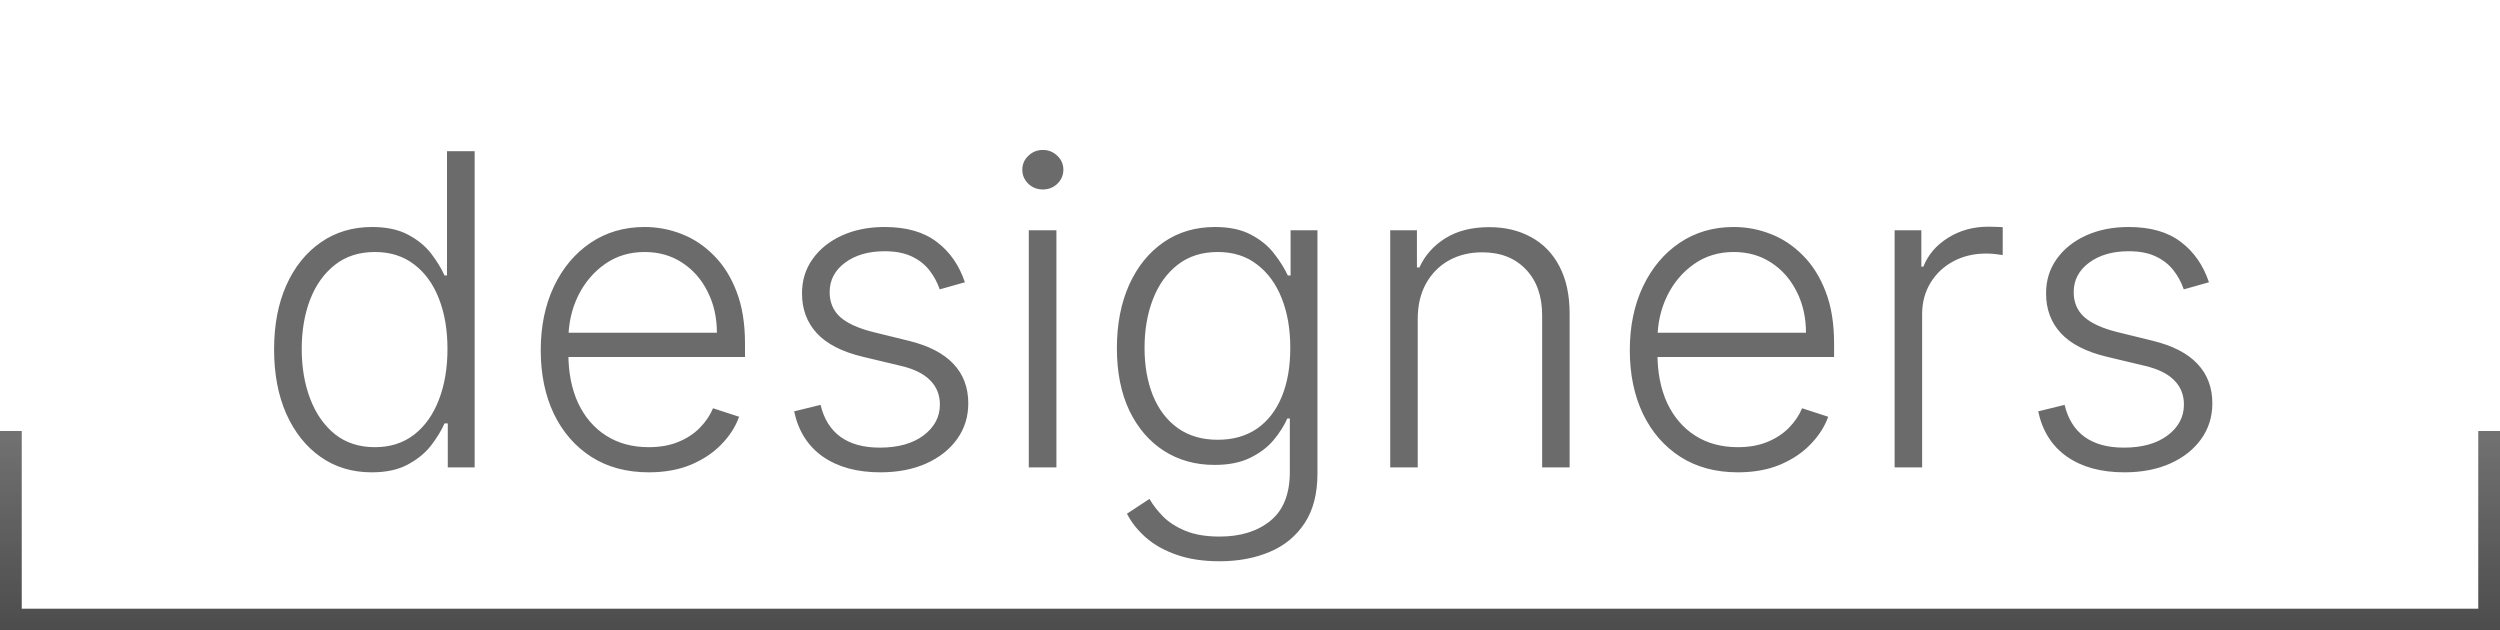<?xml version="1.0" encoding="UTF-8"?> <svg xmlns="http://www.w3.org/2000/svg" width="115" height="29" viewBox="0 0 115 29" fill="none"><g opacity="0.7"><rect x="0.5" y="0.5" width="114" height="28" stroke="url(#paint0_linear_144_209)"></rect><path d="M17.097 21.727C16.202 21.727 15.418 21.491 14.746 21.017C14.073 20.544 13.548 19.883 13.169 19.035C12.795 18.188 12.608 17.201 12.608 16.074C12.608 14.952 12.795 13.969 13.169 13.126C13.548 12.279 14.076 11.621 14.753 11.152C15.43 10.678 16.218 10.442 17.118 10.442C17.781 10.442 18.332 10.56 18.773 10.797C19.213 11.029 19.566 11.318 19.831 11.663C20.096 12.009 20.302 12.345 20.449 12.672H20.562V6.955H21.834V21.5H20.598V19.476H20.449C20.302 19.807 20.094 20.148 19.824 20.499C19.554 20.844 19.197 21.135 18.751 21.372C18.311 21.609 17.759 21.727 17.097 21.727ZM17.246 20.57C17.951 20.57 18.553 20.378 19.05 19.994C19.547 19.606 19.926 19.073 20.186 18.396C20.451 17.715 20.584 16.933 20.584 16.053C20.584 15.181 20.454 14.412 20.193 13.744C19.933 13.072 19.554 12.546 19.057 12.168C18.56 11.784 17.956 11.592 17.246 11.592C16.517 11.592 15.901 11.791 15.399 12.189C14.902 12.582 14.523 13.115 14.263 13.787C14.007 14.459 13.879 15.214 13.879 16.053C13.879 16.9 14.009 17.665 14.27 18.347C14.53 19.028 14.909 19.57 15.406 19.973C15.908 20.371 16.521 20.57 17.246 20.57ZM29.845 21.727C28.827 21.727 27.947 21.491 27.203 21.017C26.46 20.539 25.884 19.878 25.477 19.035C25.075 18.188 24.874 17.213 24.874 16.109C24.874 15.011 25.075 14.036 25.477 13.183C25.884 12.326 26.445 11.656 27.16 11.173C27.88 10.686 28.711 10.442 29.653 10.442C30.245 10.442 30.816 10.551 31.365 10.768C31.914 10.982 32.407 11.311 32.842 11.756C33.283 12.196 33.631 12.752 33.886 13.425C34.142 14.092 34.27 14.883 34.27 15.797V16.422H25.747V15.307H32.977C32.977 14.606 32.835 13.976 32.551 13.418C32.272 12.854 31.881 12.409 31.379 12.082C30.882 11.756 30.307 11.592 29.653 11.592C28.962 11.592 28.354 11.777 27.828 12.146C27.303 12.516 26.891 13.003 26.592 13.609C26.299 14.215 26.15 14.878 26.145 15.598V16.266C26.145 17.132 26.294 17.89 26.592 18.538C26.895 19.182 27.324 19.682 27.878 20.037C28.432 20.392 29.088 20.57 29.845 20.57C30.361 20.57 30.813 20.489 31.202 20.328C31.595 20.167 31.924 19.952 32.189 19.682C32.459 19.407 32.662 19.107 32.8 18.78L34 19.171C33.834 19.63 33.562 20.053 33.183 20.442C32.809 20.83 32.34 21.142 31.777 21.379C31.218 21.611 30.574 21.727 29.845 21.727ZM44.385 12.984L43.228 13.311C43.114 12.984 42.953 12.688 42.745 12.423C42.536 12.158 42.264 11.947 41.928 11.791C41.596 11.635 41.184 11.557 40.692 11.557C39.953 11.557 39.347 11.732 38.874 12.082C38.4 12.433 38.164 12.885 38.164 13.439C38.164 13.908 38.325 14.289 38.647 14.582C38.973 14.871 39.475 15.101 40.152 15.271L41.8 15.676C42.714 15.899 43.398 16.251 43.853 16.734C44.312 17.217 44.541 17.823 44.541 18.553C44.541 19.168 44.371 19.715 44.03 20.193C43.689 20.671 43.213 21.048 42.603 21.322C41.997 21.592 41.293 21.727 40.493 21.727C39.428 21.727 38.55 21.488 37.858 21.01C37.167 20.527 36.724 19.831 36.53 18.922L37.745 18.624C37.901 19.272 38.206 19.762 38.661 20.094C39.12 20.425 39.724 20.591 40.472 20.591C41.31 20.591 41.98 20.404 42.482 20.03C42.984 19.651 43.235 19.178 43.235 18.609C43.235 18.169 43.088 17.8 42.794 17.501C42.501 17.198 42.056 16.976 41.459 16.834L39.676 16.408C38.73 16.18 38.029 15.82 37.574 15.328C37.12 14.836 36.892 14.225 36.892 13.496C36.892 12.894 37.056 12.367 37.383 11.912C37.709 11.453 38.159 11.093 38.732 10.832C39.305 10.572 39.958 10.442 40.692 10.442C41.691 10.442 42.489 10.669 43.086 11.124C43.687 11.573 44.12 12.194 44.385 12.984ZM47.324 21.5V10.591H48.595V21.5H47.324ZM47.97 8.716C47.71 8.716 47.487 8.628 47.303 8.453C47.118 8.273 47.026 8.058 47.026 7.807C47.026 7.556 47.118 7.343 47.303 7.168C47.487 6.988 47.71 6.898 47.97 6.898C48.231 6.898 48.453 6.988 48.638 7.168C48.822 7.343 48.915 7.556 48.915 7.807C48.915 8.058 48.822 8.273 48.638 8.453C48.453 8.628 48.231 8.716 47.97 8.716ZM56.1 25.818C55.357 25.818 54.706 25.721 54.147 25.527C53.589 25.338 53.117 25.077 52.734 24.746C52.35 24.414 52.052 24.043 51.839 23.631L52.876 22.949C53.032 23.224 53.241 23.493 53.501 23.759C53.766 24.024 54.109 24.244 54.531 24.419C54.957 24.594 55.48 24.682 56.1 24.682C57.066 24.682 57.845 24.44 58.437 23.957C59.034 23.474 59.332 22.724 59.332 21.706V19.249H59.218C59.072 19.58 58.861 19.912 58.586 20.243C58.312 20.57 57.952 20.842 57.507 21.06C57.066 21.277 56.52 21.386 55.866 21.386C54.995 21.386 54.221 21.171 53.544 20.74C52.871 20.309 52.341 19.694 51.953 18.893C51.569 18.088 51.377 17.13 51.377 16.017C51.377 14.914 51.565 13.943 51.939 13.105C52.317 12.267 52.845 11.614 53.522 11.145C54.2 10.676 54.988 10.442 55.887 10.442C56.555 10.442 57.109 10.56 57.549 10.797C57.99 11.029 58.342 11.318 58.608 11.663C58.877 12.009 59.088 12.345 59.24 12.672H59.367V10.591H60.603V21.784C60.603 22.707 60.407 23.467 60.014 24.064C59.621 24.66 59.086 25.101 58.409 25.385C57.732 25.674 56.962 25.818 56.1 25.818ZM56.015 20.229C56.716 20.229 57.315 20.061 57.812 19.724C58.309 19.384 58.691 18.896 58.956 18.261C59.221 17.627 59.353 16.872 59.353 15.996C59.353 15.143 59.223 14.388 58.963 13.73C58.702 13.067 58.324 12.546 57.826 12.168C57.334 11.784 56.73 11.592 56.015 11.592C55.286 11.592 54.671 11.789 54.169 12.182C53.667 12.575 53.288 13.105 53.032 13.773C52.777 14.436 52.649 15.177 52.649 15.996C52.649 16.829 52.779 17.565 53.039 18.204C53.3 18.839 53.681 19.336 54.183 19.696C54.685 20.051 55.296 20.229 56.015 20.229ZM65.215 14.682V21.5H63.95V10.591H65.179V12.303H65.293C65.548 11.744 65.946 11.296 66.486 10.96C67.03 10.619 67.703 10.449 68.503 10.449C69.237 10.449 69.881 10.603 70.435 10.911C70.993 11.213 71.427 11.661 71.734 12.253C72.047 12.845 72.203 13.572 72.203 14.433V21.5H70.939V14.511C70.939 13.617 70.688 12.909 70.186 12.388C69.689 11.867 69.021 11.607 68.183 11.607C67.61 11.607 67.101 11.73 66.656 11.976C66.211 12.222 65.858 12.577 65.598 13.041C65.342 13.501 65.215 14.047 65.215 14.682ZM79.943 21.727C78.925 21.727 78.044 21.491 77.301 21.017C76.557 20.539 75.982 19.878 75.575 19.035C75.172 18.188 74.971 17.213 74.971 16.109C74.971 15.011 75.172 14.036 75.575 13.183C75.982 12.326 76.543 11.656 77.258 11.173C77.978 10.686 78.809 10.442 79.751 10.442C80.343 10.442 80.913 10.551 81.463 10.768C82.012 10.982 82.504 11.311 82.94 11.756C83.38 12.196 83.728 12.752 83.984 13.425C84.24 14.092 84.368 14.883 84.368 15.797V16.422H75.845V15.307H83.075C83.075 14.606 82.933 13.976 82.649 13.418C82.369 12.854 81.979 12.409 81.477 12.082C80.98 11.756 80.404 11.592 79.751 11.592C79.06 11.592 78.451 11.777 77.926 12.146C77.4 12.516 76.988 13.003 76.69 13.609C76.396 14.215 76.247 14.878 76.243 15.598V16.266C76.243 17.132 76.392 17.89 76.69 18.538C76.993 19.182 77.421 19.682 77.975 20.037C78.529 20.392 79.185 20.57 79.943 20.57C80.459 20.57 80.911 20.489 81.299 20.328C81.692 20.167 82.021 19.952 82.287 19.682C82.556 19.407 82.76 19.107 82.897 18.78L84.098 19.171C83.932 19.63 83.66 20.053 83.281 20.442C82.907 20.83 82.438 21.142 81.875 21.379C81.316 21.611 80.672 21.727 79.943 21.727ZM87.153 21.5V10.591H88.382V12.267H88.474C88.692 11.718 89.071 11.275 89.611 10.939C90.155 10.598 90.771 10.428 91.457 10.428C91.562 10.428 91.678 10.43 91.805 10.435C91.933 10.439 92.04 10.444 92.125 10.449V11.734C92.068 11.725 91.969 11.711 91.827 11.692C91.685 11.673 91.531 11.663 91.365 11.663C90.797 11.663 90.29 11.784 89.845 12.026C89.405 12.262 89.057 12.591 88.801 13.013C88.546 13.434 88.418 13.915 88.418 14.454V21.5H87.153ZM101.612 12.984L100.454 13.311C100.341 12.984 100.18 12.688 99.971 12.423C99.763 12.158 99.491 11.947 99.154 11.791C98.823 11.635 98.411 11.557 97.919 11.557C97.18 11.557 96.574 11.732 96.1 12.082C95.627 12.433 95.39 12.885 95.39 13.439C95.39 13.908 95.551 14.289 95.873 14.582C96.2 14.871 96.702 15.101 97.379 15.271L99.027 15.676C99.941 15.899 100.625 16.251 101.079 16.734C101.538 17.217 101.768 17.823 101.768 18.553C101.768 19.168 101.598 19.715 101.257 20.193C100.916 20.671 100.44 21.048 99.829 21.322C99.223 21.592 98.52 21.727 97.72 21.727C96.654 21.727 95.776 21.488 95.085 21.01C94.394 20.527 93.951 19.831 93.757 18.922L94.971 18.624C95.127 19.272 95.433 19.762 95.887 20.094C96.347 20.425 96.95 20.591 97.698 20.591C98.537 20.591 99.207 20.404 99.709 20.03C100.21 19.651 100.461 19.178 100.461 18.609C100.461 18.169 100.315 17.8 100.021 17.501C99.727 17.198 99.282 16.976 98.686 16.834L96.903 16.408C95.956 16.18 95.255 15.82 94.801 15.328C94.346 14.836 94.119 14.225 94.119 13.496C94.119 12.894 94.282 12.367 94.609 11.912C94.936 11.453 95.385 11.093 95.959 10.832C96.531 10.572 97.185 10.442 97.919 10.442C98.918 10.442 99.716 10.669 100.312 11.124C100.913 11.573 101.347 12.194 101.612 12.984Z" fill="#2C2C2C"></path></g><defs><linearGradient id="paint0_linear_144_209" x1="57.5" y1="0" x2="57.5" y2="29" gradientUnits="userSpaceOnUse"><stop offset="0.683" stop-color="#666666" stop-opacity="0"></stop><stop offset="0.683" stop-color="#363636"></stop><stop offset="1"></stop></linearGradient></defs></svg> 